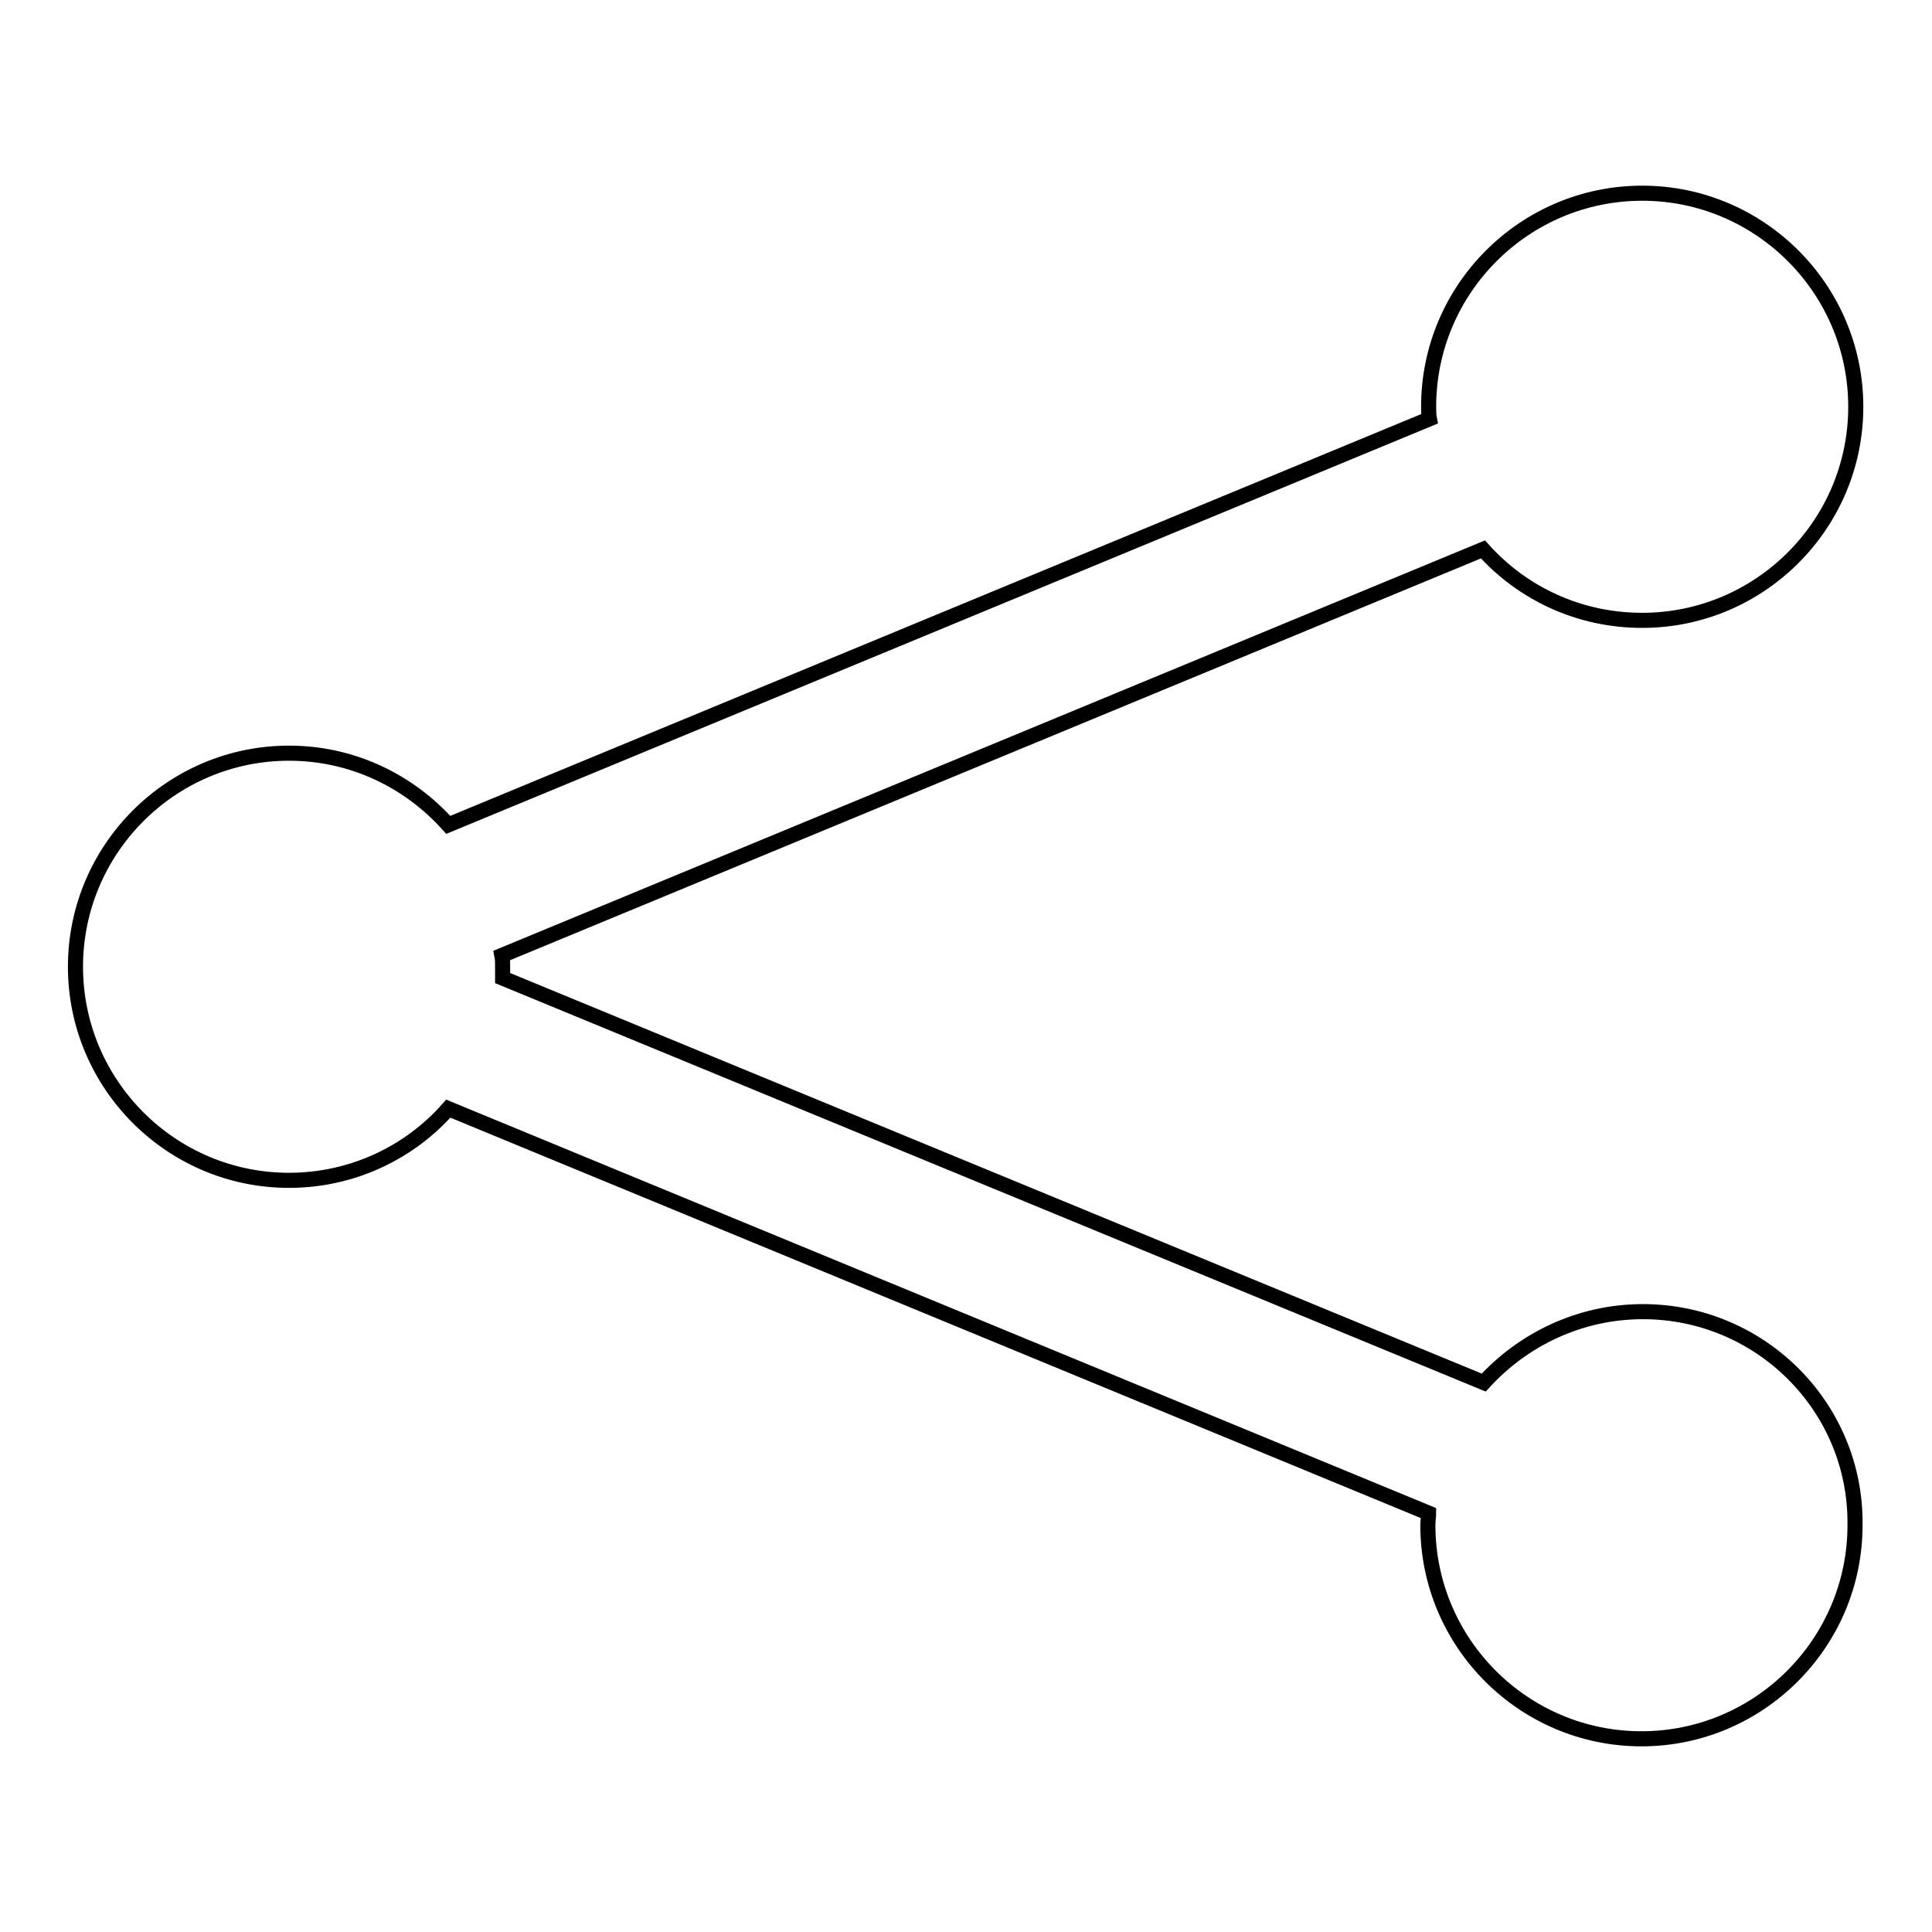 <?xml version="1.0" encoding="utf-8"?>
<!-- Svg Vector Icons : http://www.onlinewebfonts.com/icon -->
<!DOCTYPE svg PUBLIC "-//W3C//DTD SVG 1.1//EN" "http://www.w3.org/Graphics/SVG/1.1/DTD/svg11.dtd">
<svg version="1.1" xmlns="http://www.w3.org/2000/svg" xmlns:xlink="http://www.w3.org/1999/xlink" x="0px" y="0px" viewBox="0 0 256 256" enable-background="new 0 0 256 256" xml:space="preserve">
<g> <path stroke-width="2" fill-opacity="0" stroke="#000000"  d="M217.7,173.8c-8.4,0-15.9,3.7-21.1,9.4L66.6,129.6c0-0.5,0-1,0-1.5c0-0.5,0-1-0.1-1.5l130-53.8 c5.2,5.8,12.7,9.4,21.1,9.4c15.6,0,28.3-12.7,28.3-28.3c0-15.6-12.7-28.3-28.3-28.3c-15.6,0-28.3,12.7-28.3,28.3 c0,0.5,0,1.1,0.1,1.6L59.4,109.3c-5.2-5.8-12.7-9.5-21.1-9.5c-15.6,0-28.3,12.7-28.3,28.3s12.7,28.3,28.3,28.3 c8.4,0,16-3.7,21.1-9.5l129.9,53.6c0,0.5-0.1,1-0.1,1.6c0,15.6,12.7,28.3,28.3,28.3c15.6,0,28.3-12.7,28.3-28.3 C246,186.5,233.3,173.8,217.7,173.8z"/></g>
</svg>